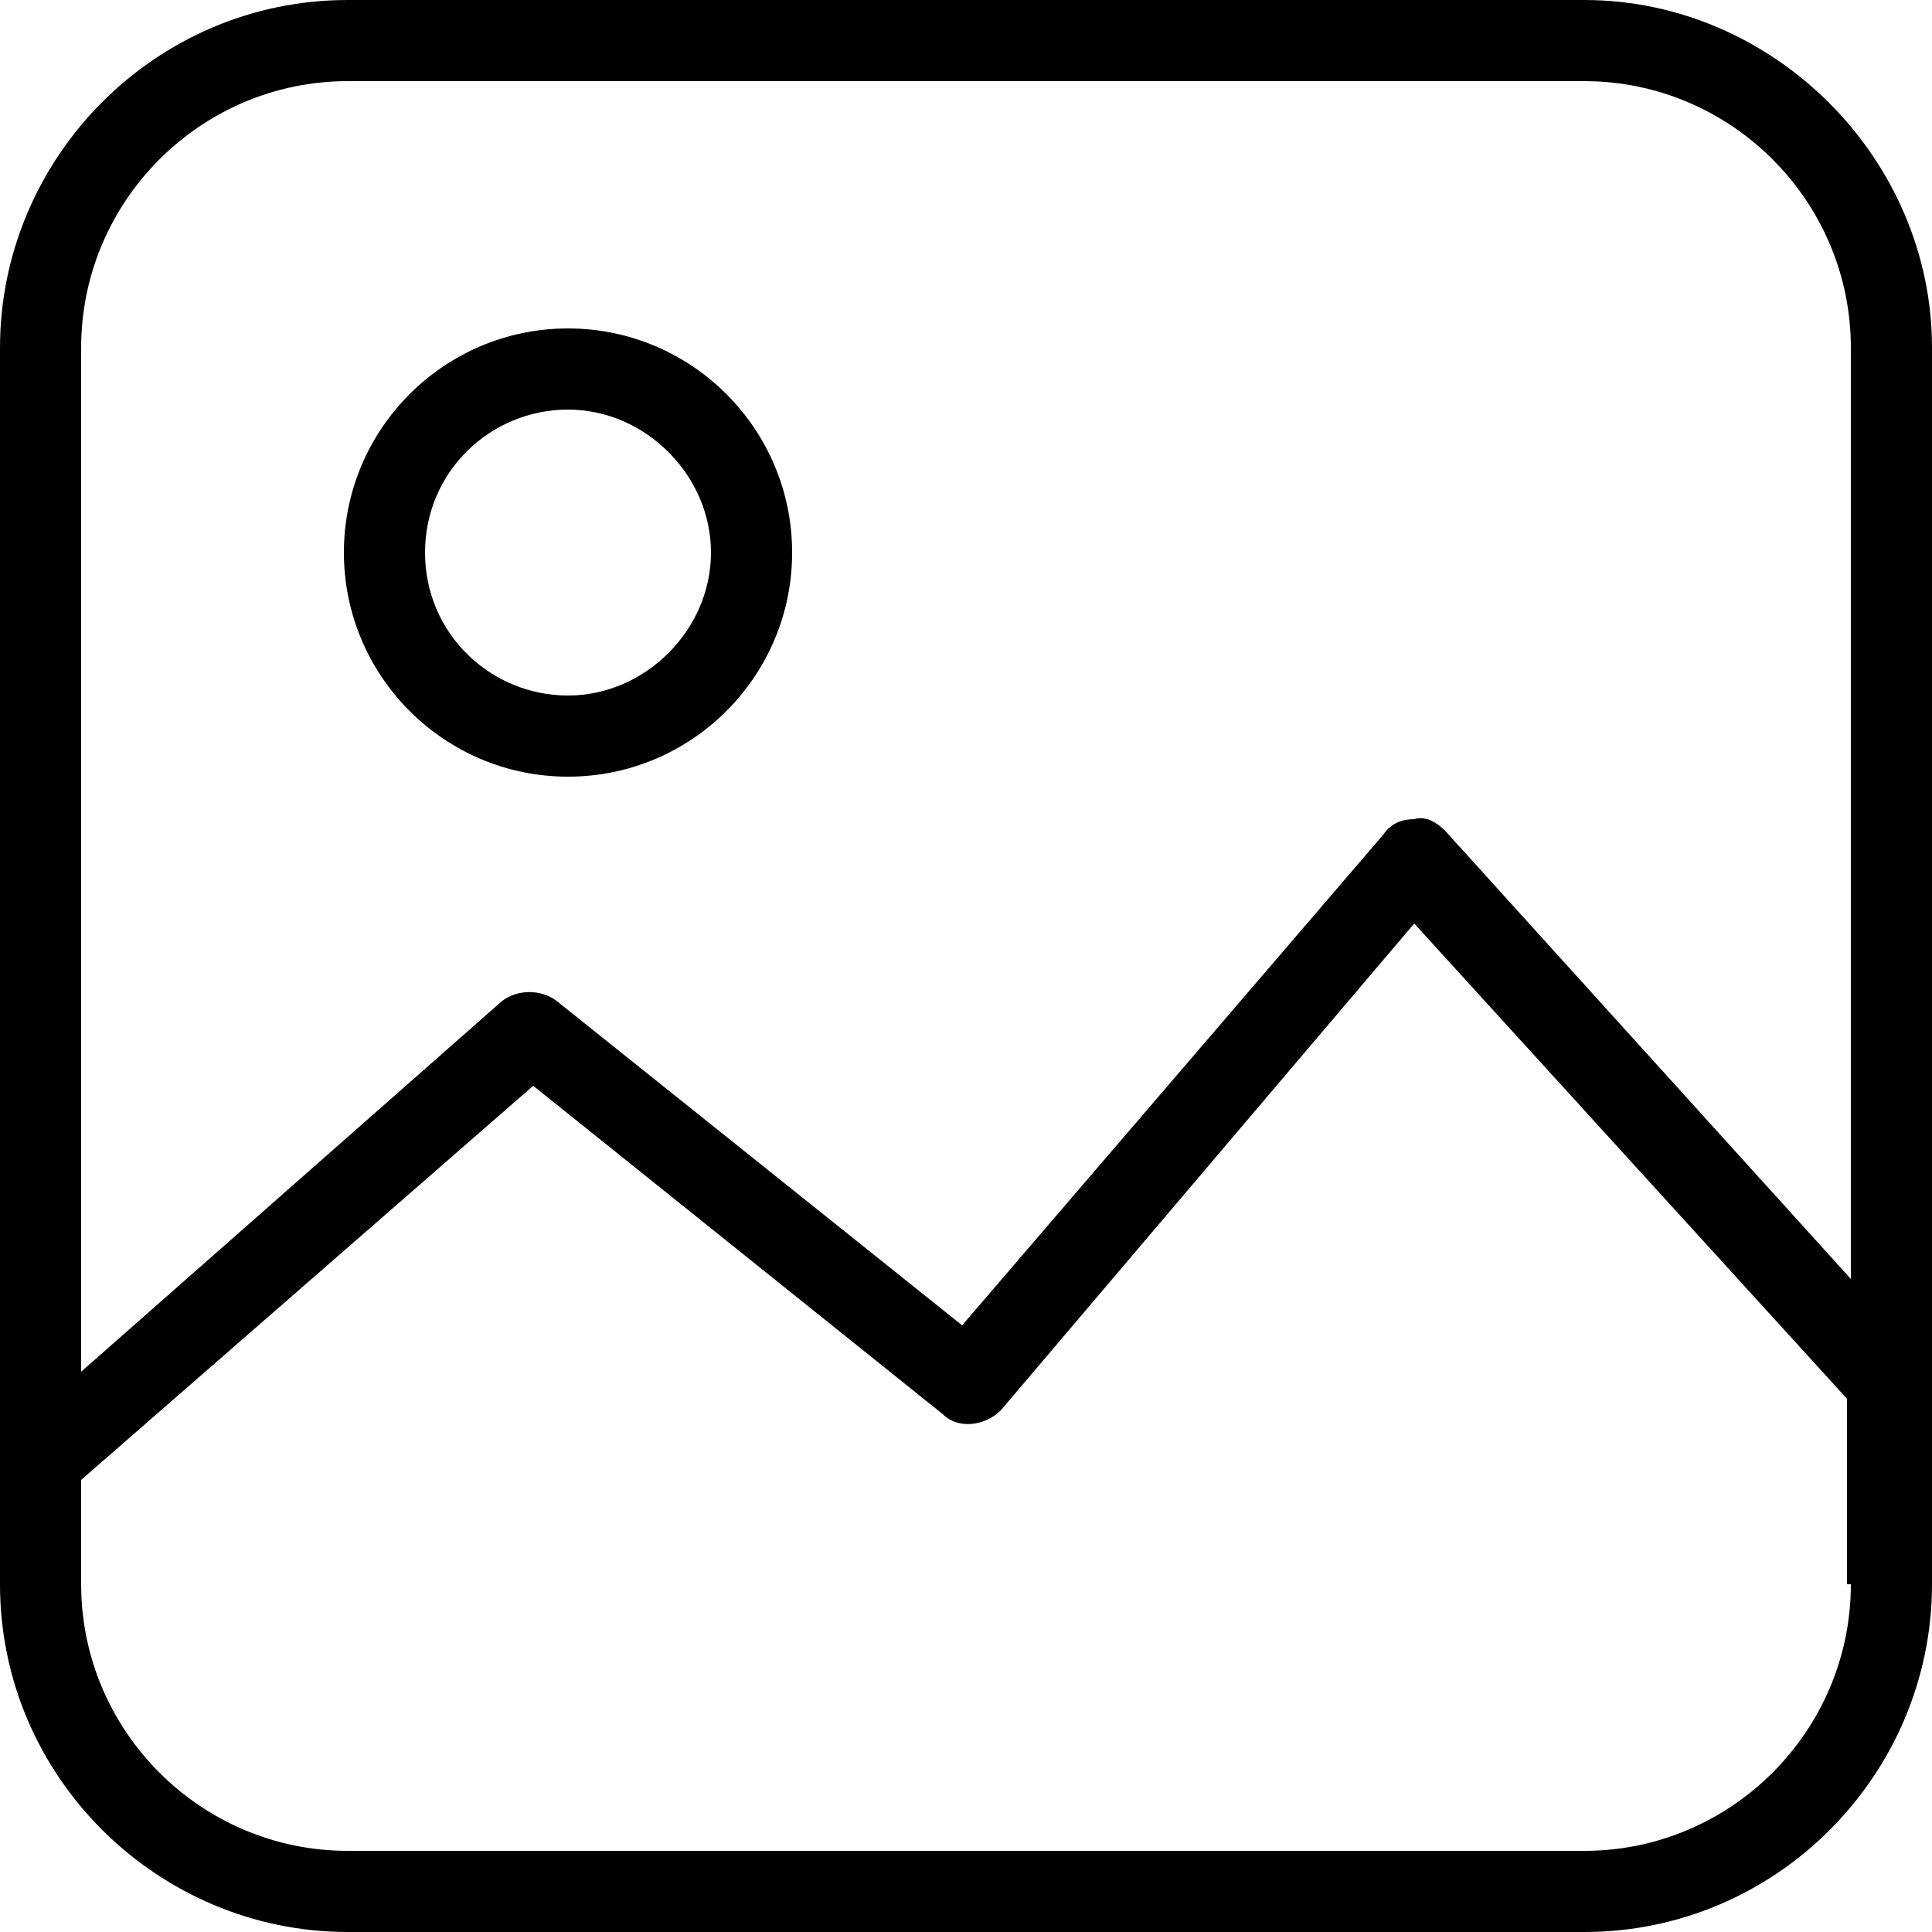 <?xml version="1.0" encoding="utf-8"?>
<!-- Generator: Adobe Illustrator 25.2.1, SVG Export Plug-In . SVG Version: 6.00 Build 0)  -->
<svg version="1.1" id="Layer_1" xmlns="http://www.w3.org/2000/svg" xmlns:xlink="http://www.w3.org/1999/xlink" x="0px" y="0px"
	 viewBox="0 0 50 50" style="enable-background:new 0 0 50 50;" xml:space="preserve">
<path d="M41,0H9c-5,0-9,4.1-9,9V41c0,5,4.1,9,9,9H41c5,0,9-4.1,9-9V9C50,4.1,45.9,0,41,0z M47.9,41c0,3.8-3.1,6.9-6.9,6.9H9
	c-3.8,0-6.9-3.1-6.9-6.9v-2.7l11.7-10.2l10.6,8.5c0.4,0.4,1.1,0.3,1.5-0.1l10.7-12.6l11.2,12.3V41z M47.9,33.1L37.4,21.5
	c-0.2-0.2-0.5-0.4-0.8-0.3c-0.3,0-0.6,0.1-0.8,0.4L24.9,34.3l-10.5-8.4c-0.4-0.3-1-0.3-1.4,0L2.1,35.5V9c0-3.8,3.1-6.9,6.9-6.9H41
	c3.8,0,6.9,3.1,6.9,6.9V33.1z M14.7,8.5c-3.2,0-5.8,2.6-5.8,5.8c0,3.2,2.6,5.8,5.8,5.8s5.8-2.6,5.8-5.8C20.5,11.1,17.9,8.5,14.7,8.5
	z M14.7,18c-2,0-3.7-1.6-3.7-3.7s1.7-3.7,3.7-3.7s3.7,1.7,3.7,3.7S16.7,18,14.7,18z"/>
</svg>
